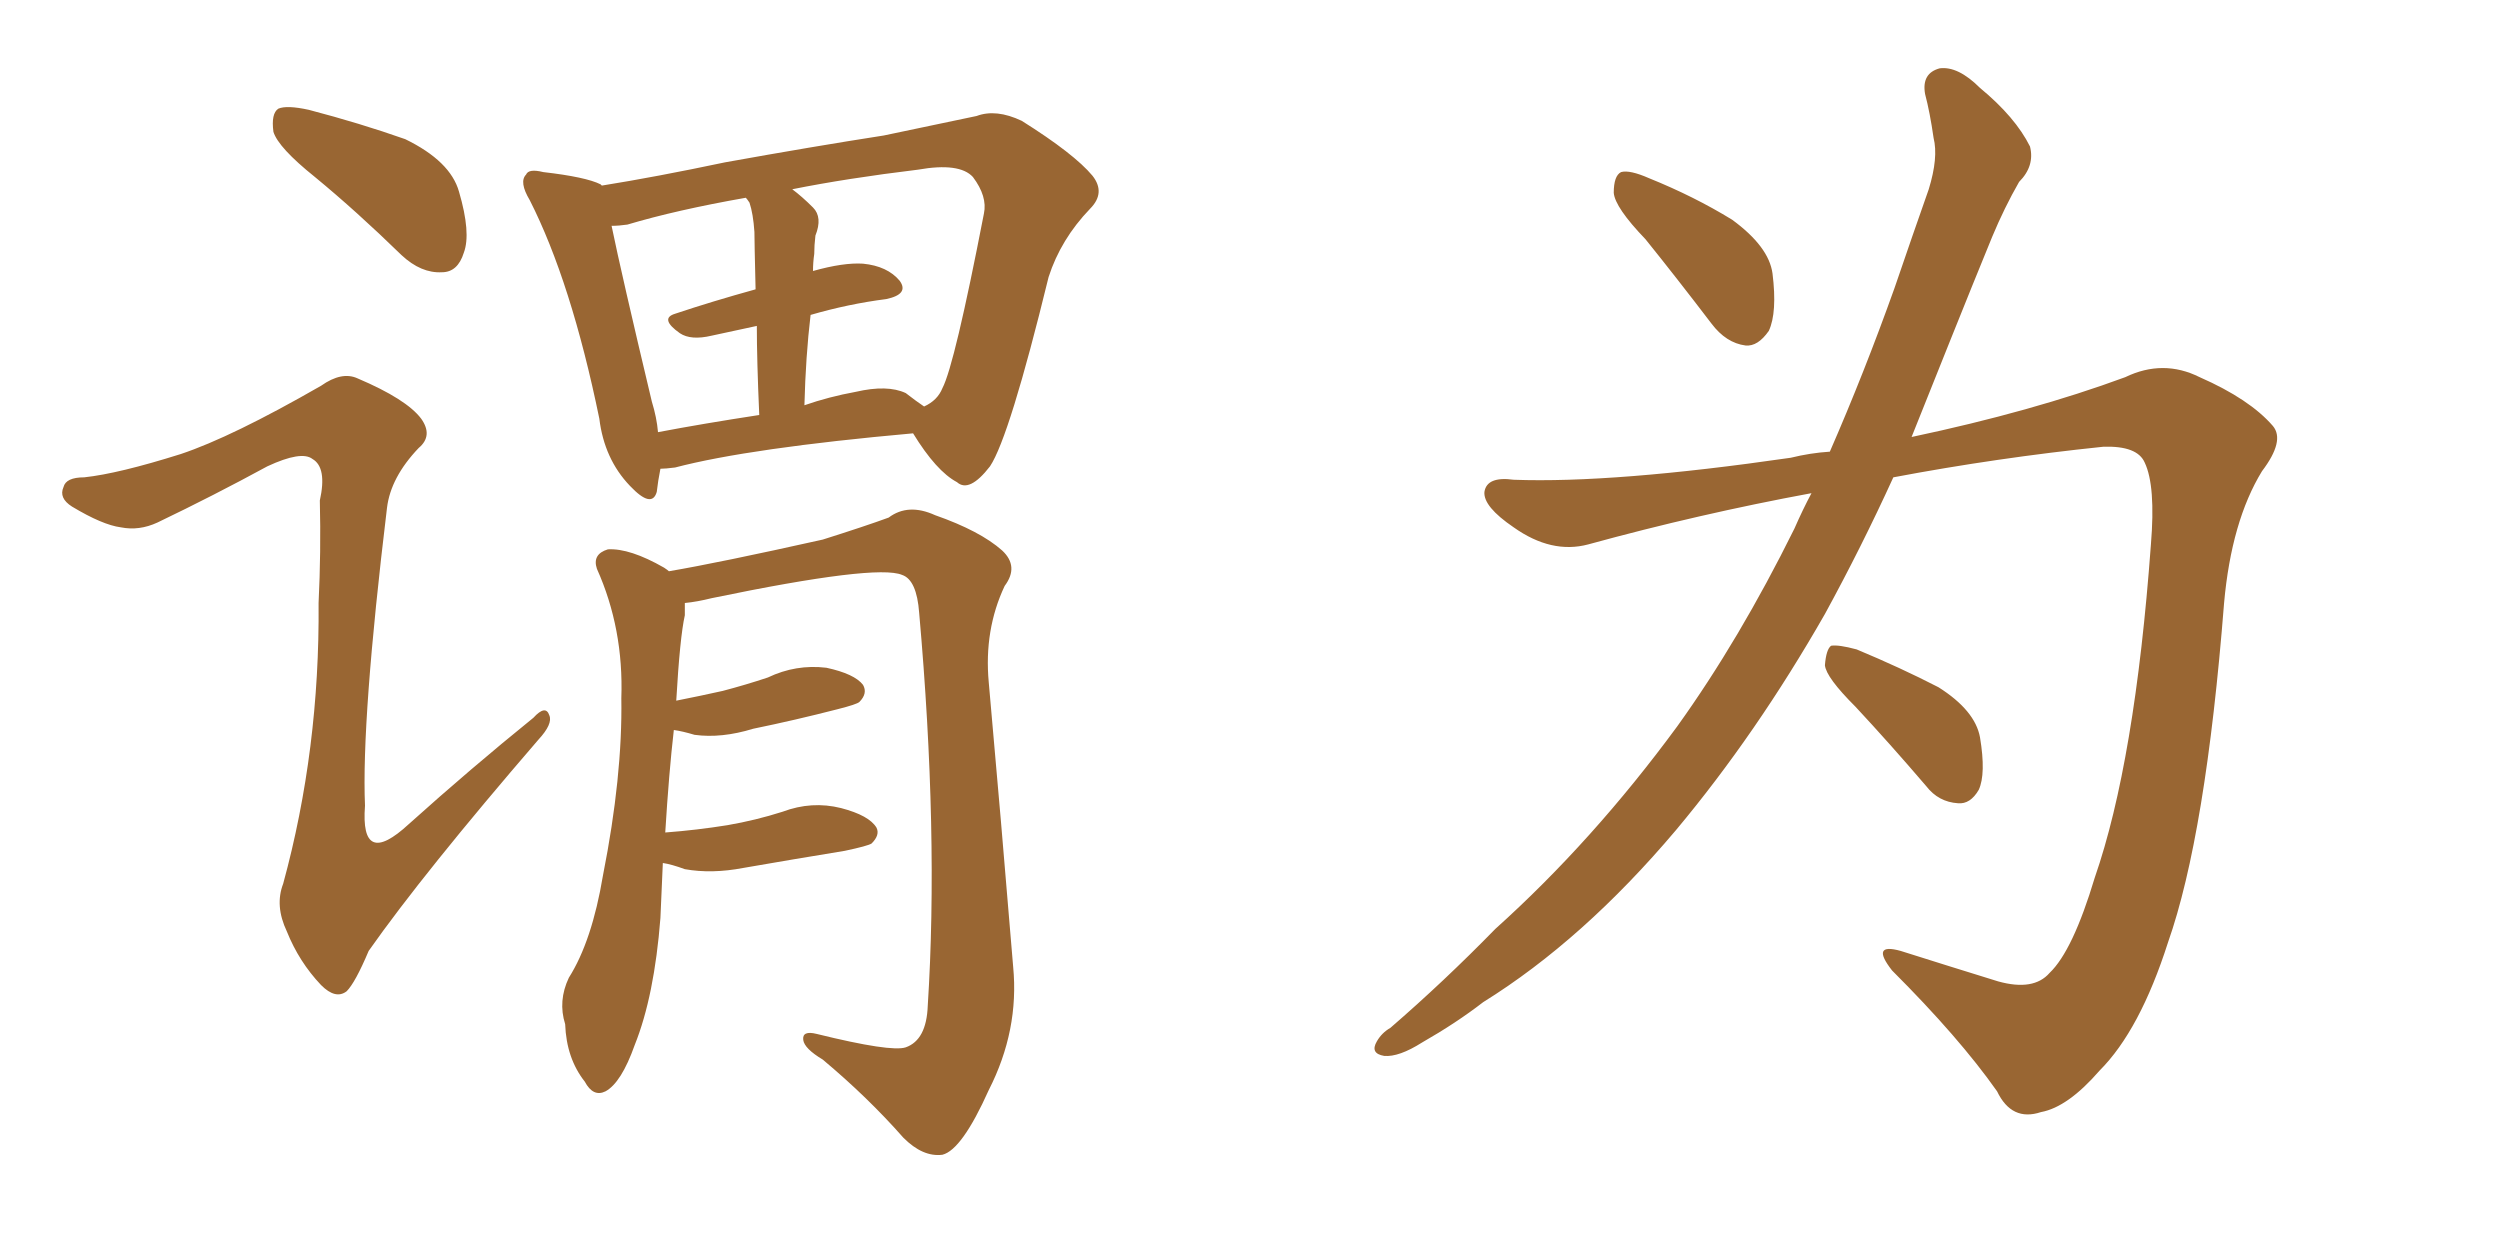 <svg xmlns="http://www.w3.org/2000/svg" xmlns:xlink="http://www.w3.org/1999/xlink" width="300" height="150"><path fill="#996633" padding="10" d="M37.79 21.24L37.79 21.24Q33.40 17.72 32.81 15.82L32.81 15.82Q32.52 13.62 33.40 13.04L33.40 13.04Q34.42 12.60 37.06 13.18L37.06 13.18Q43.21 14.79 48.63 16.70L48.63 16.70Q54.05 19.34 55.08 23.00L55.08 23.00Q56.54 27.98 55.66 30.32L55.66 30.32Q54.93 32.67 53.03 32.67L53.03 32.67Q50.54 32.81 48.19 30.62L48.19 30.62Q42.77 25.34 37.79 21.24ZM21.68 54.49L21.68 54.49Q27.83 52.44 38.53 46.29L38.53 46.29Q41.02 44.53 42.92 45.41L42.92 45.41Q48.78 47.90 50.54 50.24L50.54 50.24Q52.00 52.29 50.24 53.76L50.24 53.76Q46.88 57.28 46.44 60.94L46.44 60.94Q43.36 86.43 43.80 96.68L43.80 96.68Q43.21 104.30 49.07 98.88L49.07 98.88Q56.40 92.29 64.01 86.13L64.01 86.13Q65.48 84.52 65.92 85.84L65.92 85.84Q66.36 86.87 64.60 88.77L64.60 88.77Q50.83 104.74 44.24 114.11L44.24 114.11Q42.63 117.92 41.60 118.95L41.60 118.95Q40.28 119.97 38.53 118.21L38.53 118.21Q35.89 115.43 34.42 111.77L34.42 111.77Q32.96 108.69 33.98 106.05L33.98 106.05Q38.38 89.94 38.23 72.36L38.23 72.36Q38.53 66.21 38.38 60.06L38.38 60.06Q39.26 56.10 37.50 55.08L37.50 55.08Q36.18 54.05 32.08 55.96L32.08 55.96Q25.63 59.47 18.90 62.70L18.90 62.70Q16.70 63.72 14.50 63.28L14.50 63.28Q12.30 62.99 8.64 60.79L8.64 60.79Q7.03 59.77 7.62 58.45L7.62 58.45Q7.91 57.28 10.11 57.28L10.11 57.28Q14.21 56.84 21.68 54.49ZM79.25 56.25L79.25 56.25Q78.96 57.71 78.81 59.03L78.81 59.03Q78.22 61.08 75.59 58.30L75.59 58.30Q72.51 55.08 71.92 50.24L71.92 50.24Q68.55 33.84 63.57 24.02L63.57 24.02Q62.26 21.83 63.13 20.95L63.13 20.95Q63.43 20.21 65.19 20.65L65.19 20.65Q70.31 21.24 72.07 22.12L72.07 22.12Q72.07 22.12 72.22 22.27L72.22 22.27Q78.66 21.24 87.01 19.48L87.01 19.48Q97.56 17.58 106.05 16.26L106.05 16.26Q112.35 14.94 117.19 13.92L117.19 13.92Q119.53 13.04 122.61 14.50L122.61 14.50Q128.91 18.46 131.10 21.09L131.10 21.09Q132.71 23.14 130.81 25.05L130.81 25.05Q127.29 28.71 125.83 33.25L125.83 33.25L125.83 33.25Q121.14 52.44 118.80 55.96L118.80 55.96Q116.31 59.18 114.84 57.86L114.84 57.86Q112.35 56.54 109.57 52.00L109.57 52.00Q89.94 53.76 81.01 56.10L81.01 56.10Q79.83 56.25 79.25 56.25ZM108.69 47.17L108.69 47.17Q110.01 48.19 110.89 48.78L110.89 48.78Q112.50 48.05 113.09 46.58L113.09 46.58Q114.55 43.80 118.07 25.63L118.07 25.63Q118.51 23.58 116.75 21.24L116.75 21.24Q115.14 19.48 110.16 20.36L110.16 20.36Q101.66 21.39 95.07 22.71L95.07 22.71Q96.24 23.58 97.56 24.90L97.56 24.90Q98.73 26.07 97.85 28.27L97.85 28.27Q97.71 29.44 97.71 30.47L97.71 30.47Q97.56 31.49 97.56 32.52L97.56 32.52Q101.22 31.49 103.56 31.64L103.56 31.64Q106.49 31.93 107.96 33.69L107.96 33.69Q109.13 35.30 106.35 35.89L106.35 35.89Q101.81 36.47 97.27 37.79L97.27 37.79Q96.68 42.77 96.53 48.63L96.53 48.63Q99.46 47.61 102.69 47.02L102.69 47.02Q106.49 46.14 108.69 47.17ZM78.96 51.86L78.96 51.86Q84.38 50.83 91.11 49.80L91.11 49.80Q90.82 43.21 90.82 39.11L90.82 39.11Q88.04 39.70 85.40 40.28L85.40 40.28Q82.91 40.87 81.59 39.99L81.59 39.99Q79.10 38.23 81.01 37.65L81.01 37.65Q85.40 36.18 90.67 34.72L90.67 34.72Q90.53 28.86 90.53 27.83L90.53 27.83Q90.38 25.63 89.94 24.32L89.94 24.32Q89.65 23.88 89.50 23.73L89.50 23.73Q81.15 25.20 75.29 26.95L75.29 26.95Q74.27 27.10 73.39 27.10L73.39 27.10Q74.56 32.81 78.22 48.19L78.22 48.19Q78.81 50.10 78.96 51.86ZM79.54 103.56L79.54 103.56L79.54 103.56Q79.39 106.64 79.25 110.16L79.25 110.16Q78.52 119.53 76.17 125.39L76.17 125.39Q74.56 129.93 72.66 130.96L72.66 130.96Q71.19 131.69 70.17 129.79L70.17 129.79Q67.97 127.00 67.82 122.90L67.82 122.90Q66.94 120.12 68.26 117.33L68.26 117.33Q71.04 112.94 72.36 105.03L72.36 105.03Q74.71 93.16 74.56 83.79L74.56 83.79Q74.85 75.44 71.63 68.26L71.63 68.26Q71.04 66.50 72.95 65.92L72.95 65.92Q75.59 65.77 79.69 68.12L79.69 68.12Q80.13 68.41 80.27 68.55L80.27 68.55Q86.28 67.53 98.73 64.75L98.73 64.75Q103.86 63.13 106.64 62.11L106.64 62.11Q108.98 60.35 112.21 61.82L112.21 61.82Q117.63 63.72 120.26 66.06L120.26 66.06Q122.31 67.97 120.56 70.31L120.56 70.31Q118.07 75.59 118.65 81.88L118.65 81.88Q120.12 98.29 121.58 116.02L121.58 116.02Q122.31 123.63 118.65 130.81L118.65 130.81Q115.43 137.99 113.09 138.57L113.09 138.57Q110.74 138.87 108.40 136.52L108.40 136.52Q104.15 131.69 98.73 127.15L98.73 127.15Q96.53 125.83 96.39 124.80L96.39 124.80Q96.24 123.63 98.00 124.07L98.00 124.07Q106.93 126.27 108.69 125.68L108.69 125.68Q111.18 124.80 111.33 120.70L111.33 120.70Q112.65 100.05 110.30 73.54L110.30 73.54Q110.01 69.58 108.25 68.99L108.25 68.99Q105.18 67.68 85.40 71.78L85.40 71.78Q83.64 72.22 82.18 72.36L82.18 72.36Q82.18 72.95 82.18 73.83L82.18 73.83Q81.59 76.46 81.15 84.08L81.15 84.08Q84.08 83.50 86.72 82.91L86.72 82.91Q89.50 82.18 92.14 81.30L92.14 81.30Q95.51 79.69 99.17 80.13L99.17 80.13Q102.54 80.86 103.56 82.18L103.56 82.18Q104.15 83.20 103.13 84.23L103.13 84.23Q102.83 84.52 100.49 85.11L100.49 85.11Q95.36 86.43 90.38 87.45L90.38 87.45Q86.57 88.62 83.35 88.18L83.35 88.18Q81.88 87.74 80.86 87.60L80.86 87.60Q80.27 92.72 79.83 99.90L79.83 99.90Q83.64 99.61 87.30 99.02L87.30 99.02Q90.67 98.44 93.90 97.41L93.90 97.41Q97.41 96.09 100.93 96.97L100.93 96.97Q104.30 97.85 105.18 99.32L105.18 99.32Q105.62 100.20 104.59 101.22L104.59 101.22Q104.15 101.51 101.37 102.10L101.37 102.10Q95.07 103.13 89.21 104.15L89.21 104.15Q85.40 104.88 82.18 104.30L82.18 104.30Q80.57 103.71 79.54 103.56ZM197.46 28.71L197.46 28.71Q193.80 24.90 193.65 23.14L193.65 23.14Q193.65 21.09 194.53 20.65L194.53 20.65Q195.56 20.36 197.90 21.39L197.90 21.39Q203.32 23.58 207.86 26.37L207.86 26.37Q212.26 29.59 212.70 32.81L212.70 32.81Q213.28 37.50 212.26 39.70L212.26 39.70Q210.94 41.60 209.47 41.46L209.47 41.46Q207.13 41.16 205.37 38.82L205.37 38.82Q201.12 33.25 197.46 28.71ZM219.58 54.20L219.58 54.20Q223.68 44.82 227.34 34.57L227.34 34.57Q229.54 28.13 231.45 22.71L231.45 22.71Q232.62 18.90 232.03 16.55L232.03 16.55Q231.59 13.48 231.01 11.28L231.01 11.28Q230.57 8.79 232.76 8.20L232.76 8.20Q234.96 7.91 237.60 10.55L237.60 10.55Q241.85 14.06 243.60 17.58L243.60 17.58Q244.19 19.92 242.29 21.83L242.29 21.83Q240.53 24.90 239.06 28.42L239.06 28.42Q236.72 34.13 234.08 40.72L234.08 40.72Q231.74 46.58 229.39 52.44L229.39 52.44Q243.90 49.37 255.03 45.26L255.03 45.26Q259.57 43.07 263.96 45.26L263.96 45.26Q269.97 47.90 272.75 51.12L272.75 51.12Q274.22 52.88 271.44 56.54L271.44 56.54Q267.77 62.55 266.89 72.36L266.89 72.36Q264.70 100.20 260.16 113.09L260.16 113.09Q256.79 123.63 251.95 128.47L251.95 128.47Q248.14 132.86 244.92 133.45L244.92 133.45Q241.41 134.62 239.65 130.96L239.65 130.96Q235.11 124.51 227.05 116.46L227.05 116.46Q224.41 113.09 228.08 114.11L228.08 114.11Q233.64 115.87 239.79 117.77L239.79 117.77Q244.04 118.95 245.95 116.75L245.95 116.75Q248.73 114.11 251.37 105.32L251.37 105.32Q256.20 91.41 258.11 65.33L258.11 65.33Q258.69 58.30 257.37 55.52L257.37 55.52Q256.49 53.47 252.39 53.61L252.39 53.61Q239.65 54.93 227.20 57.28L227.20 57.28Q223.39 65.63 218.99 73.68L218.99 73.68Q210.79 88.04 201.12 99.61L201.12 99.61Q189.99 112.79 177.98 120.26L177.98 120.26Q174.76 122.75 170.65 125.10L170.65 125.10Q167.87 126.86 166.11 126.71L166.11 126.71Q164.36 126.42 165.23 124.95L165.23 124.95Q165.82 123.93 166.85 123.34L166.85 123.34Q173.29 117.77 179.44 111.47L179.44 111.47Q191.16 100.93 201.27 87.16L201.27 87.16Q208.74 76.76 215.33 63.43L215.33 63.43Q216.36 61.08 217.38 59.18L217.38 59.18Q203.91 61.67 190.58 65.33L190.58 65.33Q186.18 66.50 181.64 63.28L181.64 63.28Q177.98 60.79 178.13 59.03L178.13 59.03Q178.42 57.13 181.64 57.57L181.64 57.57Q193.65 58.01 214.89 54.93L214.89 54.93Q217.24 54.35 219.58 54.20ZM222.66 84.81L222.66 84.81L222.66 84.81Q219.14 81.30 218.99 79.83L218.99 79.83Q219.14 77.93 219.73 77.49L219.73 77.49Q220.61 77.34 222.80 77.93L222.80 77.93Q228.08 80.13 232.62 82.47L232.62 82.47Q237.01 85.25 237.60 88.48L237.60 88.48Q238.33 92.87 237.45 94.78L237.45 94.78Q236.43 96.53 234.96 96.39L234.96 96.39Q232.62 96.24 231.15 94.34L231.15 94.34Q226.76 89.21 222.66 84.81Z"/></svg>